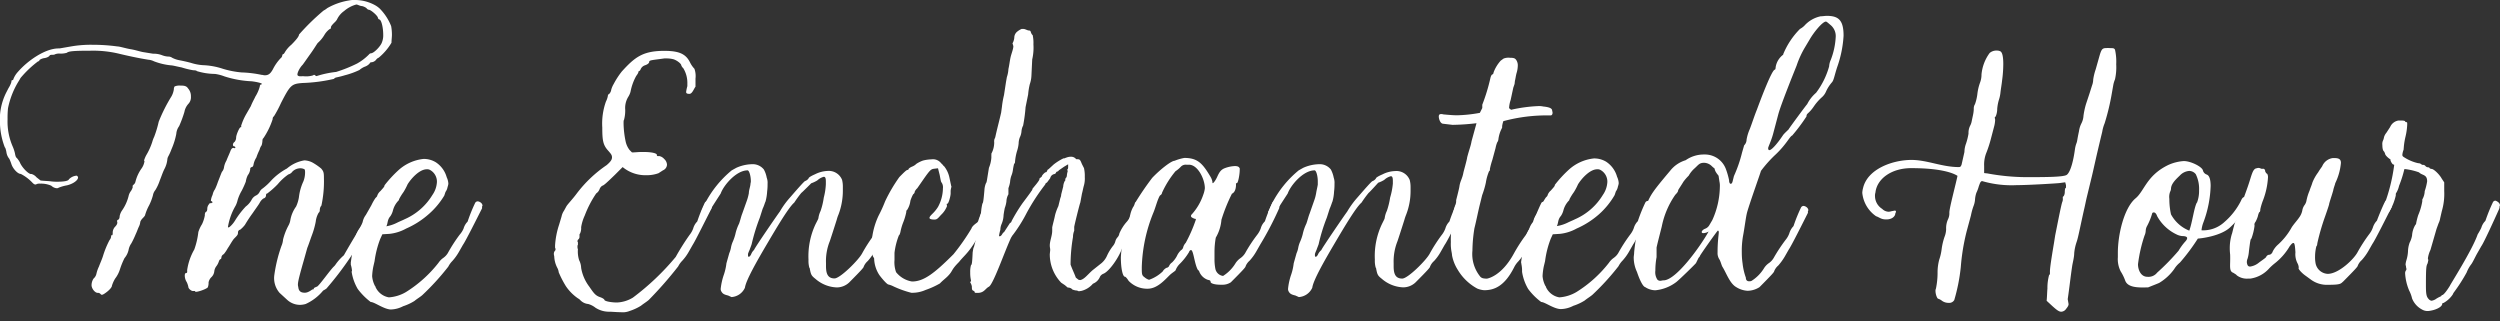 <svg xmlns="http://www.w3.org/2000/svg" width="350" height="45" viewBox="0 0 350 45"><rect x="0" y="0" width="350" height="45" fill="#333333" stroke="none"/><g id="logos"><path d="M40.23,42l-1.09-1a3.14,3.14,0,0,1-.74-2.45,20.54,20.54,0,0,1,1-4.11,2.83,2.83,0,0,0,.23-.91,8.53,8.53,0,0,1,.74-1.93,2.25,2.25,0,0,0,.28-.8,4.62,4.62,0,0,1,.8-1.88,4.94,4.94,0,0,0,.4-1.31,7.15,7.15,0,0,1,.63-2.23,3.44,3.44,0,0,0,.23-1.19c0-.23,0-.46-.12-.51s-.28-.12-.51-.12a1.58,1.58,0,0,0-1.14.46,1,1,0,0,1-.57.4,7.5,7.5,0,0,0-1.48,1.36,11.51,11.51,0,0,1-1.48,1.31c-.12,0-.17.12-.17.29a.43.43,0,0,1-.35.4,1.64,1.64,0,0,0-.51.57c-.11.23-.57.85-1,1.48a19.73,19.73,0,0,0-1.09,1.65,3.91,3.91,0,0,1-.68.69c-.17,0-.29.22-.29.34,0,.34-.05.4-.56.91-.29.34-.63,1-.86,1.31a5.37,5.37,0,0,1-.57.85A.59.59,0,0,0,31,36c0,.17-.06.28-.12.28s-.17.12-.23.29a2.21,2.21,0,0,1-.39.74A1.43,1.43,0,0,0,30,38a1.33,1.33,0,0,1-.4.8,1.36,1.36,0,0,0-.4.74,1.67,1.67,0,0,1-.11.69c-.23.28-1.77.79-1.77.57,0-.06-.05-.06-.17-.06H27c-.23,0-.63-.34-.63-.57a2.79,2.79,0,0,0-.23-.68c-.34-.52-.34-1.26-.11-1.26s.17-.23.17-.4a8.09,8.09,0,0,1,1-2.9,10.87,10.87,0,0,0,.57-2.45,4.67,4.67,0,0,1,.51-1.09,4.75,4.75,0,0,0,.4-1.25.68.68,0,0,1,.11-.45c.17-.06.23-.23.23-.52a1,1,0,0,1,.23-.57c.11-.17.22-.23.22-.17s.06.06.12,0c.23-.11.23-.11,0-.28-.06,0-.06-.06-.06-.12a2.38,2.38,0,0,1,.23-.74,2.05,2.05,0,0,1,.34-.8,8.45,8.45,0,0,0,.4-1c.23-.57.46-1.2.57-1.43a1.21,1.21,0,0,0,.28-.57,2.74,2.74,0,0,1,.35-1c.17-.46.4-.92.57-1.37.11-.29.28-.46.45-.4s.23,0,.23-.06a.18.18,0,0,0-.17-.17c-.11,0-.17-.11-.17-.23a.49.49,0,0,1,.23-.39,1,1,0,0,0,.22-.63c0-.34.46-1.43.63-1.43s.06-.11.06-.17a8.12,8.12,0,0,1,.68-1.59l.69-1.2c.22-.57.56-1.14.62-1.31a5.36,5.36,0,0,0,.63-1.42c0-.12.06-.29.17-.29s.11-.06.11-.11-.51-.23-1.42-.34a14.38,14.38,0,0,1-3.82-.69,5.88,5.88,0,0,0-1.31-.34,9,9,0,0,1-2.56-.4c0-.06-.17-.11-.46-.11a11.3,11.3,0,0,1-1.65-.4c-.63-.12-1.25-.29-1.48-.29a9.1,9.1,0,0,1-2.4-.57,2.15,2.15,0,0,0-.79-.22c-1.43-.23-2.74-.52-3.93-.8a15.52,15.52,0,0,0-4.22-.46c-2.22,0-3,.06-3.25.29a3,3,0,0,1-1,.11,1.56,1.56,0,0,0-.68.11c-.06.06-.23.06-.34.06s-.34,0-.4.12-.34.28-.69.34a1.6,1.6,0,0,0-.74.28c0,.12,0,.17-.17.17A14.7,14.7,0,0,0,3,10.77a1.36,1.36,0,0,0-.23.34l-.28.46a11.52,11.52,0,0,0-1.37,3.59,13,13,0,0,0-.06,1.53,8.77,8.77,0,0,0,.69,3.76,5.54,5.54,0,0,1,.34,1c.06.4.17.63.23.63a3.39,3.39,0,0,1,.45.63c.29.74,1.26,1.71,1.6,1.65h.05a1.47,1.47,0,0,1,.69.46l.57.45c.45.06.91.06,1.37.11a6.17,6.17,0,0,0,1,.06c.91,0,1.54-.11,1.6-.34a1.7,1.7,0,0,1,1.08-.51c.57.28-.17,1.08-1.37,1.36a5.45,5.45,0,0,0-1.2.35c0,.05-.17.05-.28.05A1.34,1.34,0,0,1,7.18,26a3.53,3.53,0,0,0-1.54-.29,1.18,1.18,0,0,0-.51.06.21.21,0,0,1-.17.06c-.12,0-.23-.06-.4-.23a6,6,0,0,0-1.65-1.25c-.46,0-1.14-.8-1.31-1.37a7.14,7.14,0,0,0-.29-.74,1.81,1.81,0,0,1-.4-.86c-.06-.4-.17-.74-.23-.74A10.16,10.16,0,0,1,0,17.44,8.5,8.5,0,0,1,.85,13l.35-.68a3.43,3.43,0,0,0,.4-.86c0-.11,0-.23.11-.23a.18.18,0,0,0,.17-.17,3.14,3.14,0,0,1,.63-1C3.87,8.49,6.32,6.78,8.2,6.78h.12c.4-.06,1.31-.23,2-.34A16.51,16.51,0,0,1,13,6.27a25.16,25.16,0,0,1,3.42.23c.34,0,1.2.28,1.88.39s1.14.29,1.71.4l1.42.23a3.23,3.23,0,0,1,1.31.23,2.8,2.8,0,0,0,.8.17.92.92,0,0,1,.57.17,3.68,3.68,0,0,0,1,.34c.62.12,1.36.29,1.71.4a7.18,7.18,0,0,0,1.53.29,10,10,0,0,1,2.85.51,12.79,12.79,0,0,0,2.62.51,15.73,15.73,0,0,1,2.8.34c.17,0,.28.06.45.06.52,0,.8-.23,1.14-.85a6.37,6.37,0,0,1,1.08-1.54.57.57,0,0,0,.23-.4c0-.06.06-.17.12-.17s.17-.12.22-.23a4.12,4.12,0,0,1,.92-1.08c.91-.91,1.08-1.26,1.08-1.43A31.92,31.92,0,0,1,45.3,1.48a2.75,2.75,0,0,0,.51-.34A9,9,0,0,1,48.89.06,2.81,2.81,0,0,1,49.63,0a5.85,5.85,0,0,1,2.79.68,3.52,3.52,0,0,1,.74.52,7.32,7.32,0,0,1,1.6,2.45,6.59,6.59,0,0,1,.11,1.19c0,.4-.06.74-.06,1.14A8,8,0,0,1,53,8.09c-.06,0-.23.11-.4.34a.93.93,0,0,1-.63.29.24.24,0,0,0-.22.17,1.59,1.59,0,0,1-.69.45,2.72,2.72,0,0,0-.74.46,11.26,11.26,0,0,1-2.05.74c-.74.23-1.2.29-1.31.34a1.24,1.24,0,0,0-.23.17,22.56,22.56,0,0,1-4.39.57c-1.53.12-1.71.29-3,2.8a15.6,15.6,0,0,1-1,1.88c-.12.05-.17.22-.17.39a10.62,10.62,0,0,1-1.31,2.68c-.06,0-.12.17-.12.34a2.7,2.7,0,0,1-.11.63,1.68,1.68,0,0,0-.29.63,7.85,7.85,0,0,0-.45,1.08,2.83,2.83,0,0,0-.4,1c0,.11-.11.34-.23.34a.26.26,0,0,0-.23.29,1.61,1.61,0,0,1-.34.85,3.06,3.06,0,0,0-.28.91,12.8,12.8,0,0,1-.57,1.26A5.92,5.92,0,0,0,33.27,28a3.46,3.46,0,0,1-.28.79,8.6,8.6,0,0,0-1.08,3c.05.05.05.05.11.05s.51-.34.91-1a12,12,0,0,1,1.48-1.93,2.93,2.93,0,0,0,.8-.91,1.37,1.37,0,0,1,.63-.63,1.09,1.09,0,0,0,.51-.51,1.18,1.18,0,0,1,.4-.46A8.2,8.2,0,0,0,38,25.24a8.78,8.78,0,0,1,2.17-1.65,5.06,5.06,0,0,1,2.45-1.14,2.79,2.79,0,0,1,1.08.28,8.07,8.07,0,0,1,1.26.86c.34.4.39.57.39,1.37A16,16,0,0,1,45,28.77l-.12.17a1.08,1.08,0,0,0-.11.46.46.46,0,0,1-.17.4,3.25,3.25,0,0,0-.4,1.25A11.4,11.4,0,0,1,43.64,33c-.17.46-.45,1.31-.62,1.71l-.51,1.82c-.86,3-.86,3.25-.75,3.65.06.63.4.8.92.8s1-.46,1.08-.46.17,0,.17-.11.17-.17.46-.29,1.76-2.22,2.33-2.79A1.46,1.46,0,0,0,47,37a7.07,7.07,0,0,1,1.14-1.26S51.39,30,51.51,30.6c0-.06,0-.12.05-.12s.46.46.35.63A44.72,44.72,0,0,1,45.7,40.4a3.71,3.71,0,0,1-.46.28,6.78,6.78,0,0,1-2.45,1.88,3.17,3.17,0,0,1-.74.12A2.67,2.67,0,0,1,40.23,42ZM13.67,41c-.34,0-.79-.51-.85-1a1.69,1.69,0,0,1,.28-1,1.24,1.24,0,0,0,.4-.68,4.68,4.68,0,0,1,.35-1c.17-.46.45-1.08.57-1.48a13,13,0,0,1,.91-2.22.92.92,0,0,0,.22-.46c0-.17.06-.28.12-.23s.11-.11.11-.28v-.12a1.23,1.23,0,0,1,.29-.74c.28-.28.4-.51.34-.74a.2.2,0,0,1,.11-.28c.17-.06.23-.29.23-.51a2.13,2.13,0,0,1,.34-.8,6.14,6.14,0,0,0,.91-2,1.75,1.75,0,0,1,.35-.74c.17-.28.28-.57.22-.62s.06-.18.18-.29a.7.7,0,0,0,.22-.4,5.57,5.57,0,0,1,.8-1.76,2.38,2.38,0,0,0,.46-1.09.17.17,0,0,1-.06-.11,4.68,4.68,0,0,1,.28-.68,9,9,0,0,0,.86-1.88,4.64,4.64,0,0,1,.28-.75,15.05,15.05,0,0,0,.63-2.1A22.39,22.39,0,0,1,24,13.5a2.85,2.85,0,0,0,.34-1,.68.68,0,0,1,.11-.4,1.83,1.83,0,0,1,.8-.12c.57,0,.86.06,1.08.4a1.63,1.63,0,0,1,.4,1.14,1.34,1.34,0,0,1-.34,1,2.29,2.29,0,0,0-.57,1.14,16.41,16.41,0,0,1-.74,2,2.09,2.09,0,0,0-.4,1.09A10,10,0,0,1,24,20.91a7.13,7.13,0,0,1-.45,1,1,1,0,0,0-.12.4A3.64,3.64,0,0,1,23,23.7c-.23.46-.45,1.14-.62,1.54a6.5,6.5,0,0,1-.63,1.37,1.55,1.55,0,0,0-.34.74,7.53,7.53,0,0,1-.52,1.37,6.93,6.93,0,0,0-.57,1.36c0,.12-.22.35-.39.52a1.44,1.44,0,0,0-.29.45,1.8,1.8,0,0,1-.17.63c-.17.34-.29.74-.46,1.08a13.3,13.3,0,0,1-.62,1.31A2.26,2.26,0,0,0,18,35a2.71,2.71,0,0,1-.57,1.14,11,11,0,0,0-.63,1.54A4.13,4.13,0,0,1,16.12,39a4.48,4.48,0,0,0-.45,1c0,.22-.4.68-1,1.08-.34.23-.45.23-.57.11A.49.49,0,0,0,13.67,41Zm30.2-30.48c.06-.06.17-.06.29.06s.23.05.23.05a14.08,14.08,0,0,1,2.67-.56A19.55,19.55,0,0,0,50,8.89a7.35,7.35,0,0,0,1.65-1.26.41.41,0,0,1,.29-.17c.4,0,1.36-1,1.53-1.53a2.59,2.59,0,0,0,.18-1.09c0-.91-.23-2-.52-2.11-.11,0-.22-.17-.22-.22,0-.29-1-1.14-1.26-1.14a.49.49,0,0,1-.34-.23,1.68,1.68,0,0,0-.63-.29c-.28,0-.62-.22-.79-.22a4.36,4.36,0,0,0-1.71.91,3,3,0,0,0-1,1.19,1.72,1.72,0,0,1-.28.35c-.29.28-.57.57-.57.74s-.06.23-.12.23-.51.34-.8.85A4.59,4.59,0,0,1,44.5,6c-.11.11-.51.8-1,1.48s-1,1.43-1.14,1.6c-.45.45-.85,1.31-.68,1.48s.4.11.8.11A3.37,3.37,0,0,0,43.87,10.54Z" fill="#fff"/><path d="M51.9,42.28a9.09,9.09,0,0,1-1.82-1.83,6.75,6.75,0,0,1-.85-2.39c0-.06.05-.11.05-.17a4.32,4.32,0,0,0-.17-.85,2.77,2.77,0,0,0,0-.29l.34-2.34a6.78,6.78,0,0,1,.28-1.14.4.4,0,0,0,.06-.22A3.92,3.92,0,0,1,50.31,32a4.58,4.58,0,0,0,.46-.91,2.42,2.42,0,0,1,.45-1L52,28.72a6.79,6.79,0,0,1,.57-1c.12-.11.23-.23.23-.28a1.44,1.44,0,0,1,.46-.69c.45-.51.57-.62.57-.8a16.75,16.75,0,0,1,1.93-2.1,6.19,6.19,0,0,1,3.54-1.6,3.23,3.23,0,0,1,1.7.46,3.68,3.68,0,0,1,1.54,2.11,2.3,2.3,0,0,1,.23.91,2.06,2.06,0,0,1-.11.45,1.63,1.63,0,0,1-.29.69l-.17.51A10.87,10.87,0,0,1,60,30a12.09,12.09,0,0,1-3.14,2,6.18,6.18,0,0,1-2.33.74l-1,.06-.29.63a13.59,13.59,0,0,0-.8,3.13l-.17.74a8.43,8.43,0,0,0-.17,1.37,3.63,3.63,0,0,0,.4,1.37s.06,0,.06.11a2.51,2.51,0,0,0,1.88,1.48,5.39,5.39,0,0,0,2.39-.74,17.58,17.58,0,0,0,4.56-4.1,2.62,2.62,0,0,1,.68-.69,2.25,2.25,0,0,0,.63-.68,22.1,22.1,0,0,1,1.65-2.56A3.25,3.25,0,0,0,64.9,32a2.29,2.29,0,0,1,.45-.85.47.47,0,0,0,.17-.29,22.78,22.78,0,0,1,1-2.45.41.41,0,0,1,.34-.22c.23,0,.69.22.69.62a.21.21,0,0,0-.06.17v.18c-.63,1.25-2.34,4.67-2.68,5.12l-.57,1a7.14,7.14,0,0,1-.91,1.26,3.19,3.19,0,0,0-.57.79,34.94,34.94,0,0,1-3.65,4c-.34.29-.74.51-1.08.8a7.05,7.05,0,0,1-1.59.74,3.94,3.94,0,0,1-1.77.46C53.67,43.25,52.42,42.28,51.9,42.28Zm3.71-11.11c.34-.17.8-.35,1-.46a8.51,8.51,0,0,0,3.93-3.42,3.47,3.47,0,0,0,.63-1.82,1.86,1.86,0,0,0-.92-1.65.8.8,0,0,0-.51-.12c-1,0-2.16,1.26-2.68,2.11a8.7,8.7,0,0,1-.57,1.08,7.8,7.8,0,0,0-.62,1,.31.31,0,0,1-.12.23A3.12,3.12,0,0,0,55,29.51a2.58,2.58,0,0,1-.34.75c-.46.51-.34,1-.57,1.42A5.29,5.29,0,0,0,55.61,31.17Z" fill="#fff"/><path d="M85.35,43.64a3.48,3.48,0,0,1-2-.57,2.85,2.85,0,0,0-1-.51,1.75,1.75,0,0,1-1.08-.51c-.11-.11-.23-.23-.28-.23a6.43,6.43,0,0,1-1.77-1.76,14,14,0,0,1-1-1.94,1.68,1.68,0,0,0-.17-.57A3.76,3.76,0,0,1,77.6,36c0-.17-.06-.29-.06-.46a.64.64,0,0,1,.17-.45.21.21,0,0,0,.06-.17.33.33,0,0,0-.06-.23c0-.06,0-.17,0-.34a11.38,11.38,0,0,1,.57-2.91l.34-1.14a2.21,2.21,0,0,1,.34-.8l.34-.62c.17-.29.86-1,1.43-1.77a17.76,17.76,0,0,1,4.21-4c.52-.45.74-.74.74-1.08s-.17-.51-.51-.91c-.74-.8-.85-1.43-.85-3.25a9.21,9.21,0,0,1,.51-3.65,2.85,2.85,0,0,0,.28-.85c0-.11.06-.17.12-.17a1,1,0,0,0,.34-.63,3.19,3.19,0,0,1,.34-.8A11.06,11.06,0,0,1,87.06,10C88.88,8,90,7.12,93,7.12c2.23,0,3.08.51,3.65,1.71a3.71,3.71,0,0,0,.57.8A3.07,3.07,0,0,1,97.37,11v1.14c-.23.28-.45,1-.85,1s-.46-.11-.46-.28a5.78,5.78,0,0,1,.17-.8v-.34a3.94,3.94,0,0,0-.57-2.17,1,1,0,0,1-.28-.4c0-.22-.57-.68-1.08-.85a3.81,3.81,0,0,0-.92-.12H93c-1.59.23-2.11.23-2.11.46s-.28.4-.62.51a1,1,0,0,0-.57.52c-.06.17-.17.28-.23.28s-.11.12-.11.23a2.78,2.78,0,0,1-.29.45,7.42,7.42,0,0,0-.8,2.23,2.67,2.67,0,0,1-.34.74,3,3,0,0,0-.4,1.76,5,5,0,0,1-.17,1.43c-.06.06-.06.23-.06.51a13.16,13.16,0,0,0,.29,2.51A3,3,0,0,0,88.14,21l.34.34c.4,0,.86-.06,1.26-.06h.45c1,0,1.77.17,1.77.4s.17.17.34.17a1.21,1.21,0,0,1,.68.4,1.17,1.17,0,0,1,.4.8.91.91,0,0,1-.57.8l-.62.4a4.86,4.86,0,0,1-1.71.28,5,5,0,0,1-3.31-1.14l-1.08,1.08C85,25.53,84.49,26,84.32,26a1,1,0,0,0-.39.51,1.23,1.23,0,0,1-.46.57,14.68,14.68,0,0,0-1.6,3.08,6.18,6.18,0,0,0-.51,1.65,1.79,1.79,0,0,1-.17.92c-.06,0-.06.11-.06.22v.23a.46.46,0,0,1-.17.34.34.34,0,0,0-.11.23.2.2,0,0,0,.06.17c0,.06,0,.12,0,.17s0,.12,0,.17a.42.42,0,0,0-.06.29.68.68,0,0,0,.06.34,4,4,0,0,0,.17,1.54,2.55,2.55,0,0,1,.28,1.08,6,6,0,0,0,1.14,2.62c.63.91.86,1.26,1.54,1.48.34.12.57.29.57.35,0,.22,1,.39,1.77.39a4.67,4.67,0,0,0,2.22-.68,35.12,35.12,0,0,0,6-5.7,33.55,33.55,0,0,1,1.93-3.07,3.25,3.25,0,0,0,.52-.92,2.29,2.29,0,0,1,.45-.85.47.47,0,0,0,.17-.29,22.78,22.78,0,0,1,1-2.45.41.41,0,0,1,.34-.22,1.21,1.21,0,0,1,.46.17c.23.23.23.23.23.45a.21.21,0,0,0-.06.17v.18C99,30.37,97.31,33.79,97,34.24l-.57,1a6.67,6.67,0,0,1-.91,1.26,3.19,3.19,0,0,0-.57.79A53.55,53.55,0,0,1,90.82,42c-.34.29-.74.52-1.08.8a7.16,7.16,0,0,1-1.6.74,2.54,2.54,0,0,1-1.2.17C86.26,43.7,85.63,43.64,85.35,43.64Z" fill="#fff"/><path d="M101.93,41.37c-.51-.12-.74-.23-.91-.52a.64.64,0,0,1-.12-.45,9,9,0,0,1,.46-2,7.7,7.7,0,0,0,.34-1.54l.4-1.42a3.55,3.55,0,0,0,.23-.74,3.67,3.67,0,0,1,.28-.91,6.68,6.68,0,0,0,.34-1,6.33,6.33,0,0,1,.52-1.48c.17-.46.28-1,.45-1.42l.63-1.77a6.81,6.81,0,0,0,.29-1.08c0-.4.17-.8.22-1.2,0-.17.06-.28.06-.46,0-.74-.23-1.53-.46-1.53-1.59,0-3.36,2.1-3.76,3.24,0,0-1.59,2.45-1.59,2.51s-.23.34-.29.51a.38.38,0,0,1-.34.18.55.55,0,0,1-.51-.52v-.11l.11-.23.4-.91a14.78,14.78,0,0,1,3.76-4.67l.63-.35a5.64,5.64,0,0,1,2.16-.51,2,2,0,0,1,1.71.74,3.73,3.73,0,0,1,.4,1.14,2,2,0,0,1,.12.86,7.7,7.7,0,0,1-.06,1.08,6.94,6.94,0,0,1-.23,1.42c-.06.06-.17.52-.4,1l-.4,1.25a26.91,26.91,0,0,0-1.14,3.71c-.11.34-.28.74-.28.79a3.33,3.33,0,0,0-.23.57v.23c0,.12.06.17.12.17s.22-.11.34-.4a1.61,1.61,0,0,1,.4-.57c-.12,0,3.36-5.07,3.59-5.35a11.78,11.78,0,0,1,1.25-1.77c.4-.45,2-2.33,2.28-2.51a1,1,0,0,0,.51-.39c0-.12.4-.35.91-.57a4.24,4.24,0,0,1,1.77-.46,2,2,0,0,1,2,1.25,4,4,0,0,1,.11,1v.52a9.45,9.45,0,0,1-.62,3.36,4.55,4.55,0,0,0-.23.68c-.34,1.08-1,3.13-1,3.08a7.44,7.44,0,0,0-.51,3v.45c0,1,.23,1.71,1.19,1.71.8,0,3.42-2.62,3.88-3.53a22.1,22.1,0,0,1,1.65-2.56A3,3,0,0,0,123,32a2.43,2.43,0,0,1,.46-.85.53.53,0,0,0,.17-.29,22.78,22.78,0,0,1,1-2.45.4.4,0,0,1,.34-.22c.23,0,.68.22.68.62a.24.24,0,0,0,0,.17v.18c-.63,1.25-2.34,4.67-2.68,5.12l-.57,1a7.69,7.69,0,0,1-.91,1.26,2.08,2.08,0,0,0-.57.79c0,.12-.29.46-2.05,2.23a2.55,2.55,0,0,1-1.71.68,4.8,4.8,0,0,1-3-1.2c-.57-.45-.63-.57-.8-1.48,0-.06-.06-.06-.06-.11a3.64,3.64,0,0,1-.11-1.09,10.53,10.53,0,0,1,1-5c.29-.57.4-.74.4-.91a3.31,3.31,0,0,1,.29-.91,9.87,9.87,0,0,0,.45-1.88,8.92,8.92,0,0,0,.29-1.88v-.35c0-.45-.06-.68-.29-.68a2.16,2.16,0,0,0-.91.51,4.45,4.45,0,0,1-.85.4S112.24,27,112.19,27a16.28,16.28,0,0,0-1,1.37c-.74.62-2.28,3.19-3.76,5.7s-3,5.18-3.14,6.21a2.22,2.22,0,0,1-1.88,1.31Z" fill="#fff"/><path d="M125.12,40.11a3.35,3.35,0,0,0-.74-.28c-.17,0-.8-.69-1.26-1.31a4.44,4.44,0,0,1-.74-2.28.28.28,0,0,0-.11-.23,3.3,3.3,0,0,1-.29-1.37l.06-.8A10.38,10.38,0,0,1,123,30.2a18.84,18.84,0,0,0,.91-2,21.91,21.91,0,0,1,2-3.41c.68-.69,1-1,1.14-1a.18.18,0,0,0,.17-.17,1.53,1.53,0,0,1,.46-.29,1.79,1.79,0,0,0,.62-.4,4.52,4.52,0,0,1,.91-.45,5.3,5.3,0,0,1,1.2-.17,1.44,1.44,0,0,1,1.37.57c.17.11.28.34.4.4a3.78,3.78,0,0,1,.74,1.59l.23,1.08c0,.06.05.12.05.18s-.11.39-.11.62v.34c0,.35-.29,1.43-.46,1.43s-.05.17-.05.34a3.28,3.28,0,0,1-.69,1.08l-.17.17c-.46.52-.57.63-.91.63s-.68-.06-.68-.23.17-.34.45-.62a5,5,0,0,0,.74-.92,5.58,5.58,0,0,0,.69-2.62,1.18,1.18,0,0,0-.18-.79c-.11-.06-.17-.57-.28-1.09l-.23-.91-.51.06c-.46.06-.57.11-1.6,1.59l-.79,1.14a1.54,1.54,0,0,0-.35.46c0,.06-.05.28-.17.34s-.45.91-.45,1a3,3,0,0,1-.46,1.25c-.11.06-.11.17-.11.29a8.27,8.27,0,0,1-.4,1.37,7.52,7.52,0,0,0-.4,1.31c-.06.34-.17.57-.23.57a9.74,9.74,0,0,0-.62,2.45v1a4.1,4.1,0,0,0,.22,1.71,3.58,3.58,0,0,0,2.23,1.31c1.65,0,3.13-1.14,5.81-3.82A31.18,31.18,0,0,0,136,32c.11-.39.68-.74.8-.85a.53.53,0,0,0,.17-.29,22.78,22.78,0,0,1,1-2.45.4.4,0,0,1,.34-.22c.23,0,.68.22.68.62a.24.24,0,0,0-.05.17v.18c-2.8,6.09-3.59,6.15-4.68,7.52-1.19,1.19-.79,1.19-1.59,2-.34.34-.74.63-1.08,1a11.33,11.33,0,0,1-2,.91,4.6,4.6,0,0,1-2,.4A13.73,13.73,0,0,1,125.12,40.11Z" fill="#fff"/><path d="M136.46,40.91c0-.11-.12-.17-.23-.23s-.17-.11-.17-.57a1.38,1.38,0,0,0-.23-.57c0-.11.11-.11.11-.28a4.72,4.72,0,0,1-.11-1.14,3.31,3.31,0,0,1,.11-1c.12-.05.17-.34.23-1.76.06-.4.11-.74.17-.74a29.77,29.77,0,0,0,.8-4.05,3.41,3.41,0,0,0,.23-1.08,7,7,0,0,1,.17-1c.11-.06.17-.63.28-1.88a2.87,2.87,0,0,1,.23-1c.06,0,.12-.34.17-.68l.23-1.43a4.55,4.55,0,0,0,.34-1.42c0-.4,0-.68.06-.68a3.33,3.33,0,0,0,.34-1.48,1.11,1.11,0,0,1,.06-.52c.05,0,.11-.28.17-.57.23-1,.51-2.05.74-3.07l.11-.8a12.09,12.09,0,0,1,.29-1.65l.28-1.83.12-.68a4.19,4.19,0,0,0,.22-1.14c.12-.51.18-1.08.29-1.6s.4-1.19.4-1.59a3.34,3.34,0,0,0-.12-.4A2,2,0,0,0,142,5.3a1.1,1.1,0,0,1,.46-.91,2.45,2.45,0,0,1,.57-.34h.23c.28,0,.57.22.79.22s.23.12.29.29.17.34.23.34a5,5,0,0,1,.11,1.31,7.39,7.39,0,0,1-.17,2.11l-.11,2.28a4.16,4.16,0,0,1-.23,1.19,9.28,9.28,0,0,0-.23,1.43L143.58,15a22.42,22.42,0,0,1-.34,2.57,2.11,2.11,0,0,0-.23.79,2.31,2.31,0,0,1-.23.86,2.45,2.45,0,0,0-.17.85,4.68,4.68,0,0,1-.23,1.09,7.47,7.47,0,0,0-.28,1.53c0,.12-.06.23-.12.23a7.13,7.13,0,0,0-.17.86,3.21,3.21,0,0,1-.23.85,3.37,3.37,0,0,0-.17.86,4.3,4.3,0,0,1-.23.85v.86a2.14,2.14,0,0,0-.28,1,4.14,4.14,0,0,1-.23.92s-.11.51-.17,1a3.45,3.45,0,0,1-.28,1.25,2.08,2.08,0,0,0-.17.8,5.88,5.88,0,0,0-.18.8c0,.06,0,.11.06.11.34,0,.4-.51.63-.57l.85-1.31c.12,0,.17-.11.23-.28a23.56,23.56,0,0,1,1.54-2.51s1.25-1.65,1.2-1.65a.52.52,0,0,0,.17-.34l.28-.34s.74-.86.69-1,.34-.29.34-.4.4-.57.57-.57.17-.4.34-.4l.74-.68a7.62,7.62,0,0,1,1.37-.86h.05c.06.06.46-.23,1-.23a.91.91,0,0,1,.69.29c0,.06.11.06.22.06.35,0,.4.11.63.68l.29.57a5.07,5.07,0,0,1,.11,1.25,3.64,3.64,0,0,1-.11,1.14c-.12.4-.18.8-.29,1.2l-.23,1.25c-.05,0-.91,3.48-.85,3.42v.51a2.23,2.23,0,0,0-.17.86,22.79,22.79,0,0,0-.34,3.87c.22.63.51,1.2.74,1.83l.28.22c0,.06.23.12.34.12.57-.12,1-.74,1.71-1.37l1.26-1a2.86,2.86,0,0,0,.79-1.08,6.81,6.81,0,0,1,.8-1.31,1.71,1.71,0,0,0,.34-.63,1.36,1.36,0,0,1,.29-.57,1,1,0,0,0,.28-.56,6,6,0,0,1,1-1.6,3.34,3.34,0,0,0,.63-1,2.13,2.13,0,0,1,.57-.85c.11,0,.45-.57.45-.74a.6.6,0,0,1,.52-.29.47.47,0,0,1,.51.46.4.4,0,0,1-.06.22l-.8,1.54a6,6,0,0,1-.57,1c-.11.06-.22.29-.39.51a4.12,4.12,0,0,1-.92,1.6,2.6,2.6,0,0,0-.45.91c-.46,1.54-1.94,3.59-2.74,3.88a.93.93,0,0,0-.45.39,1.76,1.76,0,0,1-1,1,3.12,3.12,0,0,1-1.59,1l-.4.06a.88.88,0,0,0-.46-.12l-.4-.11a.85.85,0,0,0-.68-.29l-.4-.34-.51-.34a5.73,5.73,0,0,1-1.6-4l.06-.57c0-.23-.06-.4-.06-.63,0-.68.34-1.36.34-2.1v-.46c.12-.57.29-1.14.4-1.71a7.16,7.16,0,0,1,.46-1.25l.28-1.14a1.32,1.32,0,0,0,.12-.51l.28-1.09a1.87,1.87,0,0,1,.23-.8c.06,0,.06-.05.06-.17a.42.42,0,0,1,.11-.28c.06,0,.12-.23.12-.4a3.49,3.49,0,0,1,.11-.51c0-.06-.11-.23-.06-.23s.12-.11.12-.34V23l-.57.34-.74.51a.29.29,0,0,1-.23.17c-.06,0-.17.12-.17.18a.32.32,0,0,1-.23.17.73.73,0,0,0-.57.57l-.46.62c-.17.06-.22.17-.22.23l-.12.17a29.13,29.13,0,0,0-2.51,3.88,20.67,20.67,0,0,1-1.93,3.07c-.12.12-.17.29-.23.34-.91,1.94-2.51,6.61-3.13,6.9-.46.23-.63.8-1.43.85h-.23C136.51,41,136.46,41,136.46,40.91Z" fill="#fff"/><path d="M158,39.31c-.17-.28-.4-.57-.51-.57-.29,0-.57-1.08-.57-2.73a17.68,17.68,0,0,1,1.2-5.47l.11-.46a4.07,4.07,0,0,1,.4-1.08c.23-.28.28-.8.34-.68a41.13,41.13,0,0,1,2.34-3.42c1.14-1.2,2.68-2.39,3.13-2.39a6.73,6.73,0,0,1,1.37-.4c1.88,0,2.56.79,3.65,2.62a2,2,0,0,1,.28.74c0,.11,0,.17.06.17s.34-.29.62-.91.52-1,1.09-1.2a4.45,4.45,0,0,1,1.36-.28c.29,0,.52.05.63.22s.06.18.06.35c0,.62-.23,1.82-.4,1.82s-.12.11-.12.23,0,1-.57,1.25A23.91,23.91,0,0,0,171,30.77a5.82,5.82,0,0,1-.79,2.5,11.4,11.4,0,0,0-.18,1.94v1a7,7,0,0,0,.12,1.42,1.26,1.26,0,0,0,1.08,1A5.41,5.41,0,0,0,173,36.81a2.66,2.66,0,0,1,.69-.69,2.38,2.38,0,0,0,.63-.68A20.85,20.85,0,0,1,176,32.88a3.26,3.26,0,0,0,.51-.92,2.14,2.14,0,0,1,.46-.85.53.53,0,0,0,.17-.29,22.78,22.78,0,0,1,1-2.45.39.39,0,0,1,.34-.22,1.22,1.22,0,0,1,.45.17c.23.23.23.23.23.45a.21.21,0,0,0-.06.17v.18a44.52,44.52,0,0,1-2.67,5.12l-.57,1a7.18,7.18,0,0,1-.92,1.26,2,2,0,0,0-.56.79c0,.12-.29.46-2.06,2.23a2.09,2.09,0,0,1-1.25.34h-.23c-.74,0-1.36-.17-1.36-.4s-.18-.23-.4-.29a2,2,0,0,1-1.2-1.19c0-.12-.11-.06-.23-.29-.45-.91-.57-2.68-.91-2.68-.11,0-.23.12-.28.29A8.45,8.45,0,0,1,165.11,37a2.49,2.49,0,0,0-.51.79c0,.12-.34.29-.74.63-.68.63-1.77,2-3.19,2A3.58,3.58,0,0,1,158,39.31ZM162.78,38a1.25,1.25,0,0,1,.57-.52c.17,0,.34-.22.34-.28a1.14,1.14,0,0,1,.4-.46,3.6,3.6,0,0,0,.68-.91,2.5,2.5,0,0,1,.57-.8.66.66,0,0,0,.29-.34A1.46,1.46,0,0,1,166,34a20.61,20.61,0,0,0,1.42-3.25c0-.11,0-.11-.11-.11a1.43,1.43,0,0,1-.4-.17c-.11-.06-.17-.12-.17-.23a.28.28,0,0,1,.11-.23,7.79,7.79,0,0,0,1.6-2.73,3.72,3.72,0,0,0,.23-.92c0-1.31-1-3.3-2.22-3.3h-.35a.93.93,0,0,0-.79.28,4.11,4.11,0,0,1-.75.63,13.32,13.32,0,0,0-1.88,3,.48.48,0,0,1-.22.35c-.12.05-.23.34-.35.62-.22.57-.39,1.2-.62,1.77a21.71,21.71,0,0,0-1.65,7.69c0,1,0,1.14.39,1.42a1.7,1.7,0,0,0,.63.35A5.21,5.21,0,0,0,162.78,38Z" fill="#fff"/><path d="M181.35,41.37c-.51-.12-.74-.23-.91-.52a.69.69,0,0,1-.11-.45,8.74,8.74,0,0,1,.45-2,7.7,7.7,0,0,0,.34-1.54l.4-1.42a3,3,0,0,0,.23-.74,3.86,3.86,0,0,1,.29-.91,6.68,6.68,0,0,0,.34-1,6.5,6.5,0,0,1,.51-1.48c.17-.46.29-1,.46-1.42l.62-1.77a5.89,5.89,0,0,0,.29-1.08c.06-.4.17-.8.23-1.2,0-.17,0-.28,0-.46,0-.74-.22-1.53-.45-1.53-1.6,0-3.36,2.1-3.76,3.24,0,0-1.6,2.45-1.6,2.51s-.23.34-.28.51a.41.41,0,0,1-.34.18.56.56,0,0,1-.52-.52v-.11l.12-.23.4-.91a14.64,14.64,0,0,1,3.76-4.67l.62-.35a5.69,5.69,0,0,1,2.17-.51,2,2,0,0,1,1.71.74,4,4,0,0,1,.4,1.14,2.17,2.17,0,0,1,.11.86,7.7,7.7,0,0,1-.06,1.08,6.27,6.27,0,0,1-.23,1.42c-.05.06-.17.52-.39,1l-.4,1.25a24.73,24.73,0,0,0-1.14,3.71c-.12.34-.29.74-.29.79a4.42,4.42,0,0,0-.23.57v.23c0,.12.06.17.12.17s.23-.11.34-.4A1.92,1.92,0,0,1,185,35c-.11,0,3.36-5.07,3.59-5.35a12.61,12.61,0,0,1,1.25-1.77c.4-.45,2-2.33,2.28-2.51a1,1,0,0,0,.51-.39c0-.12.4-.35.92-.57a4.16,4.16,0,0,1,1.76-.46,2,2,0,0,1,2.05,1.25,3.91,3.91,0,0,1,.12,1v.52a9.13,9.13,0,0,1-.63,3.36,6.07,6.07,0,0,0-.23.68c-.34,1.08-1,3.13-1,3.08a7.62,7.62,0,0,0-.51,3v.45c0,1,.23,1.71,1.2,1.71.8,0,3.42-2.62,3.87-3.53a22.1,22.1,0,0,1,1.65-2.56,3.25,3.25,0,0,0,.52-.92,2.29,2.29,0,0,1,.45-.85.47.47,0,0,0,.17-.29,22.78,22.78,0,0,1,1-2.45.41.41,0,0,1,.34-.22c.23,0,.69.22.69.62a.21.21,0,0,0-.06.17v.18c-.63,1.25-2.33,4.67-2.68,5.12l-.57,1a6.67,6.67,0,0,1-.91,1.26,2.08,2.08,0,0,0-.57.79c0,.12-.28.46-2.05,2.23a2.52,2.52,0,0,1-1.71.68,4.84,4.84,0,0,1-3-1.2c-.57-.45-.63-.57-.8-1.48,0-.06-.06-.06-.06-.11a3.64,3.64,0,0,1-.11-1.09,10.39,10.39,0,0,1,1-5c.28-.57.39-.74.39-.91a3.31,3.31,0,0,1,.29-.91,10.81,10.81,0,0,0,.46-1.88A9.64,9.64,0,0,0,195,25.7v-.35c0-.45-.06-.68-.28-.68a2.12,2.12,0,0,0-.92.51,3.93,3.93,0,0,1-.85.4S191.67,27,191.61,27a16.28,16.28,0,0,0-1,1.37c-.74.62-2.28,3.19-3.76,5.7s-3,5.18-3.13,6.21a2.22,2.22,0,0,1-1.88,1.31Z" fill="#fff"/><path d="M206.82,40.4a7.13,7.13,0,0,1-2.73-2.62,5.79,5.79,0,0,1-.8-2,4.17,4.17,0,0,0-.06-.45,5.75,5.75,0,0,1-.11-1.43,13.59,13.59,0,0,1,.17-2.56l.11-.91a5.1,5.1,0,0,1,.34-1.71,1.43,1.43,0,0,0,.12-.69s.4-1.54.45-1.88c.12-.85.4-1.08.57-2,0-.06.52-1.88.52-2.11.28-1.08.51-1.6.62-2.28l.69-2.51a31.78,31.78,0,0,1-3.36.23L202,17.32c-.4-.06-.57-.74-.57-1s.11-.35.34-.35.28.06.46.06c.68.06,1.25.11,1.76.11a19.59,19.59,0,0,0,3.19-.34l.34-.68v-.46A25.94,25.94,0,0,0,208.64,11c.06-.29.18-.57.29-.57a.32.32,0,0,0,.17-.29,5.13,5.13,0,0,1,1-1.65l.4-.29a1.88,1.88,0,0,1,.91-.11c.51,0,.68.06.85.29a1.35,1.35,0,0,1,.23.85,3.69,3.69,0,0,1-.17,1c-.11.39-.17.91-.23,1.08l-.05.45-.18.52L211.49,14a4.16,4.16,0,0,0-.22,1.14l.28.23a20.89,20.89,0,0,1,3.87-.52,2.75,2.75,0,0,1,.63.06c.57.06,1.25.17,1.25.57a2.35,2.35,0,0,1,.06.29c0,.17-.06.39-.28.39a23.37,23.37,0,0,0-6.61.8,3.63,3.63,0,0,0-.17.69v.11a.33.33,0,0,1-.06.23,4.62,4.62,0,0,0-.46,1.48.85.85,0,0,1-.17.46,4,4,0,0,0-.23.79l-.45,1.66a10.68,10.68,0,0,0-.34,1.25c0,.17,0,.28-.12.34a6.7,6.7,0,0,0-.45,1.6,12.17,12.17,0,0,1-.52,1.76l-.28,1.14c-.29,1.14-.51,2.34-.8,3.48a20.65,20.65,0,0,0-.28,3.13,5,5,0,0,0,1.14,3.7c.11.06.17.23.91.23-.12,0,1.94-.17,3.76-3.53a22.1,22.1,0,0,1,1.65-2.56,3,3,0,0,0,.51-.92,2.43,2.43,0,0,1,.46-.85.53.53,0,0,0,.17-.29s.68-1.76,1.08-2.5a.43.43,0,0,1,.29-.12.61.61,0,0,1,.62.57.24.24,0,0,0,0,.17c-.06.23-.06.29-.12.35-.68,1.36-2.22,4.5-2.56,5l-.57,1a7.69,7.69,0,0,1-.91,1.26,3.19,3.19,0,0,0-.57.79c-1.37,2.74-2.85,3.25-4.22,3.25A3.24,3.24,0,0,1,206.82,40.4Z" fill="#fff"/><path d="M215.77,42.28a8.83,8.83,0,0,1-1.83-1.83,6.75,6.75,0,0,1-.85-2.39c0-.06,0-.11,0-.17A4.32,4.32,0,0,0,213,37a2.77,2.77,0,0,0-.05-.29l.34-2.34a6.78,6.78,0,0,1,.28-1.14.4.4,0,0,0,.06-.22,3.92,3.92,0,0,1,.57-1.09,4.58,4.58,0,0,0,.46-.91,2.42,2.42,0,0,1,.45-1l.74-1.36a6.79,6.79,0,0,1,.57-1c.12-.11.23-.23.23-.28a1.44,1.44,0,0,1,.46-.69c.45-.51.57-.62.57-.8a16.75,16.75,0,0,1,1.93-2.1,6.19,6.19,0,0,1,3.54-1.6,3.24,3.24,0,0,1,1.71.46,3.71,3.71,0,0,1,1.53,2.11,2.3,2.3,0,0,1,.23.91,2.06,2.06,0,0,1-.11.45,1.63,1.63,0,0,1-.29.69l-.17.51A10.87,10.87,0,0,1,223.86,30a12.09,12.09,0,0,1-3.14,2,6.18,6.18,0,0,1-2.33.74l-1,.06-.29.63a13.28,13.28,0,0,0-.79,3.13l-.18.74a8.43,8.43,0,0,0-.17,1.37,3.63,3.63,0,0,0,.4,1.37s.06,0,.06.11a2.51,2.51,0,0,0,1.88,1.48,5.39,5.39,0,0,0,2.39-.74,17.42,17.42,0,0,0,4.56-4.1,2.62,2.62,0,0,1,.68-.69,2.25,2.25,0,0,0,.63-.68,22.1,22.1,0,0,1,1.65-2.56,3.25,3.25,0,0,0,.52-.92,2.29,2.29,0,0,1,.45-.85.47.47,0,0,0,.17-.29,22.78,22.78,0,0,1,1-2.45.41.41,0,0,1,.34-.22c.23,0,.69.22.69.62a.21.21,0,0,0-.06.17v.18c-.63,1.25-2.34,4.67-2.68,5.12l-.57,1a7.14,7.14,0,0,1-.91,1.26,3.19,3.19,0,0,0-.57.79,34.94,34.94,0,0,1-3.65,4c-.34.29-.74.51-1.08.8a7.05,7.05,0,0,1-1.59.74,3.94,3.94,0,0,1-1.77.46C217.53,43.25,216.28,42.28,215.77,42.28Zm3.7-11.11c.34-.17.8-.35,1-.46a8.51,8.51,0,0,0,3.93-3.42,3.47,3.47,0,0,0,.63-1.82,1.86,1.86,0,0,0-.92-1.65.8.8,0,0,0-.51-.12c-1,0-2.16,1.26-2.68,2.11a8.7,8.7,0,0,1-.57,1.08,7.8,7.8,0,0,0-.62,1,.31.31,0,0,1-.12.23,3.12,3.12,0,0,0-.74,1.36,2.58,2.58,0,0,1-.34.75c-.46.51-.34,1-.57,1.42A5.29,5.29,0,0,0,219.47,31.17Z" fill="#fff"/><path d="M258.1,5a15.75,15.75,0,0,1-.91,4.44c-.4,1.25-.46,1.82-.74,2.11a5.17,5.17,0,0,0-.8,1.25,2.21,2.21,0,0,1-.57.8A7,7,0,0,0,254,14.81c-.8,1.2-1.09,1-1.09,1.49a25,25,0,0,1-2,2.67c-.34.12-.79,1.2-2.28,2.62a17.18,17.18,0,0,0-2.1,2.34c0,.11-1.54,4.39-1.94,5.81-.17.63-.34,2.11-.57,3.31a12.32,12.32,0,0,0-.17,1.82c0,.74,0,1.25.11,2a8.56,8.56,0,0,0,.46,2c0,.4.23.51.45.51a.72.72,0,0,0,.35-.06A5.5,5.5,0,0,0,247,37.49a2.44,2.44,0,0,1,.68-.68,2.28,2.28,0,0,0,.63-.69A23,23,0,0,1,250,33.56a3,3,0,0,0,.51-.91,2.5,2.5,0,0,1,.46-.86.51.51,0,0,0,.17-.28,22,22,0,0,1,1-2.45.41.41,0,0,1,.34-.23c.23,0,.69.23.69.63a.19.19,0,0,0-.06.17v.17c-.63,1.25-2.34,4.67-2.68,5.13l-.57,1a8,8,0,0,1-.91,1.25,2,2,0,0,0-.57.8c0,.11-.29.45-2.05,2.22a3.18,3.18,0,0,1-1.65.51,3.29,3.29,0,0,1-1.6-.51c-.91-.51-1.37-1.94-1.94-2.85-.11-.17-.23-.68-.4-1a1.59,1.59,0,0,1-.28-1c0-1.66.17-2.51.17-2.85,0-.17-.06-.17-.11-.23s-2.57,3.53-2.51,3.53c-.06.17-.17.23-.23.34l-.34.69c-.06.11-2.39,2.39-2.79,2.68a5.76,5.76,0,0,1-2.91,1.13,2.65,2.65,0,0,1-1.42-.45c-.29-.06-.74-.91-1.14-2.11a4.79,4.79,0,0,1-.46-2c0-.23.06-.46.06-.74.11-1.26.34-2.23.34-3.19,0-.06.11-.18.11-.29a2.2,2.2,0,0,0,.35-1,5.08,5.08,0,0,1,1-2.39c.56-1.25.74-1.6,3.24-4.56a4.36,4.36,0,0,1,2.17-1.48,4.42,4.42,0,0,1,2.62-.8,3.13,3.13,0,0,1,3,2,10.48,10.48,0,0,1,.46,1.59c0,.34.11.51.23.51s.22-.11.28-.4l.17-.68a18.73,18.73,0,0,0,1.14-3.3l.29-1a1.15,1.15,0,0,0,.34-.8,6.18,6.18,0,0,1,.45-1.48c.35-.91.63-1.82,1-2.73.63-1.71,2.11-5.59,2.51-5.59.06,0,.11-.17.11-.34a2.71,2.71,0,0,1,1-1.71c.06,0,.06-.06.06-.11A10.81,10.81,0,0,1,252,4.05a2.6,2.6,0,0,0,.62-.46,4.2,4.2,0,0,1,2.28-1.31c.29,0,.57-.06.86-.06C257.42,2.22,258.1,2.85,258.1,5ZM240.78,26.15a2.66,2.66,0,0,0-.06-.74l-.11-.74c0-.11-.17-.23-.34-.51a1.41,1.41,0,0,1-.23-.57,4.61,4.61,0,0,1-.46-.4,1.6,1.6,0,0,0-1-.4c-.68,0-.79.29-1.36.8a3.87,3.87,0,0,0-.8,1,7.38,7.38,0,0,0-.74.85c-.23.4-.74,1.14-.74,1.2,0,.23-.23.45-.4.63a11.78,11.78,0,0,0-1.88,4.38c0,.06-.8,3.08-.74,3.08V36a10.42,10.42,0,0,0-.17,1.88,1.87,1.87,0,0,0,.28,1.26.53.53,0,0,0,.4.17c.17,0,.28-.06.46-.06,1.76,0,5.18-4.79,6.32-6.84a1.53,1.53,0,0,1-.74.23c-.17,0-.23-.06-.23-.17s.17-.34.51-.46a1.16,1.16,0,0,0,.57-.51l.4-.68A11.63,11.63,0,0,0,240.78,26.15ZM257,5.18a2,2,0,0,0-.69-1.65c-.28-.23-.57-.51-.68-.51-.46,0-1.65,1.42-2.28,2.51l-.68,1.14a13.12,13.12,0,0,0-1.14,2.5l-.8,2c-.46,1.19-1.48,3.76-1.77,4.84l-.74,2.79c-.28,1-.68,1.77-.68,1.94s.06.28.17.28c.28,0,1-.74,1.88-2.05.17-.28.85-.85.85-.91S253,14.53,253,14.59a5.18,5.18,0,0,1,1.25-1.6,11,11,0,0,0,1.83-3.7,2.52,2.52,0,0,1,.23-.91A10.26,10.26,0,0,0,257,5.18Z" fill="#fff"/><path d="M287.33,42.85l-.8-.74c.06-.57.06-1.14.11-1.71a6.92,6.92,0,0,1,.23-1.88.31.31,0,0,0,.12-.29V38c0-.63.39-2.91.56-3.93l.18-1.14c.17-.8.85-4.39,1-4.68a1,1,0,0,0,.06-.51c0-.11,0-.23.06-.23s.22-.28.22-.62.06-.57.12-.57.05-.12.05-.23v-.17l-.11-.4-.8.11c-.57.06-4.44.29-6,.29a14.76,14.76,0,0,1-4.84-.57c-.23.05-.29.28-.46.74a5.22,5.22,0,0,1-.34.91A3.69,3.69,0,0,0,276.5,28a3.19,3.19,0,0,1-.23.91,8.94,8.94,0,0,0-.34,1.26l-.57,2.11a29.42,29.42,0,0,0-.85,5.12A25.55,25.55,0,0,1,273.6,42a.81.81,0,0,1-.8.4,1.56,1.56,0,0,1-.91-.28,1.66,1.66,0,0,0-.52-.29c-.17,0-.4-.63-.4-1.08a.66.66,0,0,1,.06-.34,10.83,10.83,0,0,0,.23-2.17,7,7,0,0,1,.23-1.88,7.3,7.3,0,0,0,.34-1.48,8.86,8.86,0,0,1,.4-1.71,3.13,3.13,0,0,0,.23-1.08,3,3,0,0,1,.28-1.43,1.88,1.88,0,0,0,.17-.91c0-.62.91-4,1.14-5.13-.51-.34-2.16-1.08-6.49-1.08-2.74,0-4.79,1.48-5,3.42a1.49,1.49,0,0,0-.06.51,2.13,2.13,0,0,0,1,1.77,1.33,1.33,0,0,0,.86.4,1.07,1.07,0,0,0,.4-.06l.57-.11c.05.05.11.11.11.17s-.11.23-.11.34-.23.74-1.26.74c-.74,0-.91-.28-1.42-.45A4.5,4.5,0,0,1,260.72,27a3.11,3.11,0,0,1,.11-.68c.63-2.68,4.16-3.93,6.78-3.93,2.17,0,4.28,1,6.61,1,.23,0,.29-.06.4-.34l.4-1.77a3.5,3.5,0,0,1,.23-1.19,9.14,9.14,0,0,0,.34-1.37v-.12a2.25,2.25,0,0,1,.23-1,2.14,2.14,0,0,0,.23-.69l.17-.8a4.82,4.82,0,0,0,.11-.85,1.11,1.11,0,0,1,.17-.68,6.62,6.62,0,0,0,.34-1.49,7,7,0,0,1,.35-1.48,3.2,3.2,0,0,0,.22-1.19,6,6,0,0,1,1.14-3,1.44,1.44,0,0,1,1-.34,1.07,1.07,0,0,1,.51.11c.29.17.4.85.4,1.77a17.59,17.59,0,0,1-.17,2.33c-.06.57-.17,1.14-.23,1.71a4.92,4.92,0,0,1-.22,1,6,6,0,0,0-.23,1.25,2.67,2.67,0,0,1-.23,1.09.11.11,0,0,0-.11.11c0,.11.05.23.05.34a4.23,4.23,0,0,1-.11.8l-.51,1.94a17.28,17.28,0,0,1-.57,1.76,4.46,4.46,0,0,0-.35,1.94v1l.46.05a30.44,30.44,0,0,0,5.3.52c2.62,0,5.18,0,5.75-.29.35-.17.86-1.14,1.2-3.59a3.94,3.94,0,0,1,.23-.91c.11-.29.06-.34.34-1.65a3.44,3.44,0,0,1,.34-1.09,2.7,2.7,0,0,0,.29-1.08,10.78,10.78,0,0,1,.34-1.59l.51-1.54.34-1.08a2.47,2.47,0,0,0,.17-.86,7.88,7.88,0,0,1,.35-1.42L293.88,8c.28-1,.4-1.2.8-1.26a5.51,5.51,0,0,1,.85,0c.29,0,.46,0,.57.22A7.58,7.58,0,0,1,296.27,9a7.83,7.83,0,0,1-.17,2.11,3.88,3.88,0,0,0-.23.74l-.22,1.25a32.1,32.1,0,0,1-1,4.16,5.33,5.33,0,0,0-.34,1.2c-1.09,4.5-1.14,5-1.6,6.84l-.51,2.11c-.17.68-.29,1.36-.46,2.05-.57,2.56-.8,3.81-1,4.38a6.69,6.69,0,0,0-.35,1.6c0,.57-.22,1.37-.28,1.77-.23,1.53-.4,3.13-.63,4.67l.12.68c0,.23-.12.4-.35.69a.86.86,0,0,1-.68.39C288.24,43.64,287.9,43.36,287.33,42.85Z" fill="#fff"/><path d="M297.52,39.26A6.38,6.38,0,0,0,296.9,38a3.8,3.8,0,0,1-.4-2v-.63c0-2.5.85-6.21,2.45-7.58,1.25-1,1.54-3.19,4.56-4.67a6.17,6.17,0,0,1,2.22-.57c1,0,2.56.8,2.68,1.31a.81.81,0,0,0,.51.57c.4.12.57.74.57,1.6a15.82,15.82,0,0,1-1,5.07,4.23,4.23,0,0,0-.28,1.14,4.35,4.35,0,0,0,3.19-1.14,9.64,9.64,0,0,0,2.34-3c.22-.52.39-.52.62-.52s.57.06.57.35-.57,1.88-2.68,3.87c-1.36,1.31-4.33,1.6-4.55,1.6a27.41,27.41,0,0,1-2.51,3.36,3.59,3.59,0,0,0-.8.91,7,7,0,0,1-2.11,1.94c-.51.22-1,.4-1.53.62C299.35,40.28,297.87,40.28,297.52,39.26ZM302,38.17a32.1,32.1,0,0,0,3-3.07,8.43,8.43,0,0,1,.86-1.2c.22-.23.34-.4.34-.57s-.23-.28-.69-.28a2.13,2.13,0,0,1-.79-.23A6.06,6.06,0,0,1,302,30.26c-.12-.35-.29-.52-.46-.52s-.23.06-.28.29a8.85,8.85,0,0,1-.69,1.65,1.53,1.53,0,0,0-.17.63,1.78,1.78,0,0,1-.17.68,20.35,20.35,0,0,0-.91,4c0,.79.4,1.76,1.31,1.76A1.53,1.53,0,0,0,302,38.17Zm5.58-9.8a4.57,4.57,0,0,0,.29-1.7,4.63,4.63,0,0,0-.46-2.28,1.18,1.18,0,0,0-.91-.46,2,2,0,0,0-1.31.63c-.46.45-1.25,1.14-1.25,1.88a1.07,1.07,0,0,1-.12.4,2,2,0,0,0-.11,1,9.72,9.72,0,0,0,.23,2.17,5,5,0,0,0,2.56,2.28C306.93,31.11,307.15,29.17,307.55,28.37Z" fill="#fff"/><path d="M323.45,39.09l-.63-.46c-.51-.34-1.14-1-1-1.14v-.06a1.34,1.34,0,0,0-.17-.57,2.77,2.77,0,0,1-.29-1.53c-.06-.92-.11-1.31-.28-1.31s-.29.17-.52.45a8.5,8.5,0,0,1-2.16,2.45,8.63,8.63,0,0,0-.69.63A4.37,4.37,0,0,1,315.07,39h-.28a2.34,2.34,0,0,1-1.65-.46c-.06-.11-.29-.22-.46-.34-.68-.23-.4-1-.46-2.56a8.25,8.25,0,0,1-.05-1.08,6.71,6.71,0,0,1,.28-1.77c.06-.11.17-.68.29-1.08a5.21,5.21,0,0,1,.28-.86c.12,0,.12-.11.06-.17a1.88,1.88,0,0,1,.23-.85c.57-1.43,1.25-3.31,1.42-3.82.51-1.48.63-2.39,1.2-2.45a.7.7,0,0,1,.51,0,.52.52,0,0,0,.4.06.31.31,0,0,1,.28.34c.06.17.18.34.23.34s.17.17.17.51a10.65,10.65,0,0,1-.68,3.19,8.32,8.32,0,0,0-.4,1.31.72.72,0,0,1-.06.35c-.11,0-.22.34-.28.62a4,4,0,0,1-.34.8.54.54,0,0,0-.12.51,8.17,8.17,0,0,1-.45,1.83c-.12,0-.17.39-.34,1.76a4.88,4.88,0,0,1-.18,1,1.3,1.3,0,0,0-.11.57c.06.4.17.57.46.57a2.49,2.49,0,0,0,1.25-.57c.46-.34,1-.69,1-.8a.52.52,0,0,1,.45-.29c.17,0,.4-.22.46-.45a3.17,3.17,0,0,1,.68-.91,9.31,9.31,0,0,0,2-2.51c.35-.51.8-1,1-1.31a2.46,2.46,0,0,0,.46-1,1.77,1.77,0,0,1,.34-.8,1.57,1.57,0,0,0,.23-.51,6.92,6.92,0,0,1,.45-1.48c.12-.4.29-.74.4-1.14a6.3,6.3,0,0,1,.8-1.42c.23-.4.51-.75.57-.86a1.88,1.88,0,0,1,1.48-1.14h.23c.63,0,.91.17.91.68a8.21,8.21,0,0,1-.8,2.85c0,.12-.22.63-.28,1-.17.63-.4,1.25-.57,1.88.06,0-.63,1.94-.63,1.94a31.38,31.38,0,0,0-1,3.47c-.05.23-.05.46-.11.46s-.23.8-.23,1.48a4.64,4.64,0,0,0,.06.91,1.82,1.82,0,0,0,1.71,1.54c1.54,0,3.65-2.05,4.16-3a22.1,22.1,0,0,1,1.65-2.56,3.26,3.26,0,0,0,.51-.92,2.43,2.43,0,0,1,.46-.85.53.53,0,0,0,.17-.29s.68-1.76,1.08-2.5c.23-.4.63-.06.69,0s.34.28.22.45,0,.23,0,.35c-.63,1.25-2.34,4.67-2.68,5.12l-.57,1a7.69,7.69,0,0,1-.91,1.26,2.08,2.08,0,0,0-.57.79c0,.12-.29.46-2.05,2.23-.34.28-.29.45-2.05.45A3.79,3.79,0,0,1,323.45,39.09Z" fill="#fff"/><path d="M350,28.77a.33.33,0,0,0-.06.23l-.05.23c-.69,1.54-2.17,4.79-2.51,5.24l-.57,1c-.23.4-.57,1.14-.8,1.48a4.66,4.66,0,0,0-.68,1.2,23.51,23.51,0,0,1-1.71,2.68,1.5,1.5,0,0,0-.23.39,3.7,3.7,0,0,1-1.31,1.2c-.11,0-.17.06-.17.12,0,.45-1,.91-1.94,1a1.56,1.56,0,0,1-.91-.22,3,3,0,0,1-1.37-1.54,4.71,4.71,0,0,0-.4-1.09,7.19,7.19,0,0,1-.57-2.39.67.67,0,0,1,.12-.45.25.25,0,0,0,.06-.17c0-.12-.06-.23-.06-.35s-.06-.17-.06-.34a3.24,3.24,0,0,1,.12-.57,5,5,0,0,0,.22-1.25,3.88,3.88,0,0,1,.23-1.2,3.4,3.4,0,0,0,.34-1,3.29,3.29,0,0,1,.46-1.49.26.26,0,0,0,.11-.22,10.45,10.45,0,0,1,.29-1.14,8.33,8.33,0,0,0,.57-1.94c0-.17,0-.29.05-.34a2.47,2.47,0,0,0,.29-1.08,7.84,7.84,0,0,0,.34-1.37c0-1-.68-.8-1.14-1.26a8.85,8.85,0,0,0-1.88-.45h-.17a15.94,15.94,0,0,1-.74,2.33,3.22,3.22,0,0,1-.4,1c-.06.06-.06.17-.06.35a7.5,7.5,0,0,1-.91,2.27,1.84,1.84,0,0,1-.91.52.83.83,0,0,1-.17-.52c0-.11,0-.17.06-.22l.28-.63a24.94,24.94,0,0,0,1.43-5.7c-.12-.06-.18-.06-.23-.11a1.52,1.52,0,0,1-.29-.51c0-.06,0-.18-.05-.18s-.57-.39-.69-.68a1.23,1.23,0,0,0-.17-.4c-.17-.11-.23-.51-.23-.91a1.17,1.17,0,0,1,.12-.68,1.9,1.9,0,0,0,.11-.4,1.71,1.71,0,0,1,.34-.63l.52-.8a1.53,1.53,0,0,1,1.19-.91h.34c.35,0,.57.06.57.12s.06.11.18.11.11.11.11.34a8.83,8.83,0,0,1-.23,1.65,10.13,10.13,0,0,0-.23,1.31l-.05.57a2.56,2.56,0,0,0-.17.69c0,.17.05.23.22.34a6.1,6.1,0,0,0,2,.85.65.65,0,0,1,.4.12s.11.11.22.11a.45.45,0,0,1,.4.17.48.48,0,0,0,.34.17c.12,0,.23.06.23.12a.48.48,0,0,0,.29.11c.28,0,1.08.74,1.42,1.37l.34.51v1.2a8.58,8.58,0,0,1-.34,2.85l-.23,1a2.36,2.36,0,0,1-.22.68l-.29.8L340.26,35a3.85,3.85,0,0,0-.35,1.14c0,.11,0,.17.06.23a3.82,3.82,0,0,1-.11.51c-.17.34-.23.46-.23,3,0,1.37.06,1.71.51,2.11.12.06.17.11.29.11a1.53,1.53,0,0,0,.57-.22c.4-.29.8-.4.8-.46a.11.11,0,0,1,.11-.11c.17,0,.63-.57,1.08-1.31-.06,0,3.14-5,3.88-7.18a10.42,10.42,0,0,0,.51-.92,2.29,2.29,0,0,1,.45-.85.5.5,0,0,0,.18-.29,24.33,24.33,0,0,1,1-2.45.41.41,0,0,1,.35-.22C349.54,28.15,350,28.37,350,28.77Z" fill="#fff"/></g></svg>